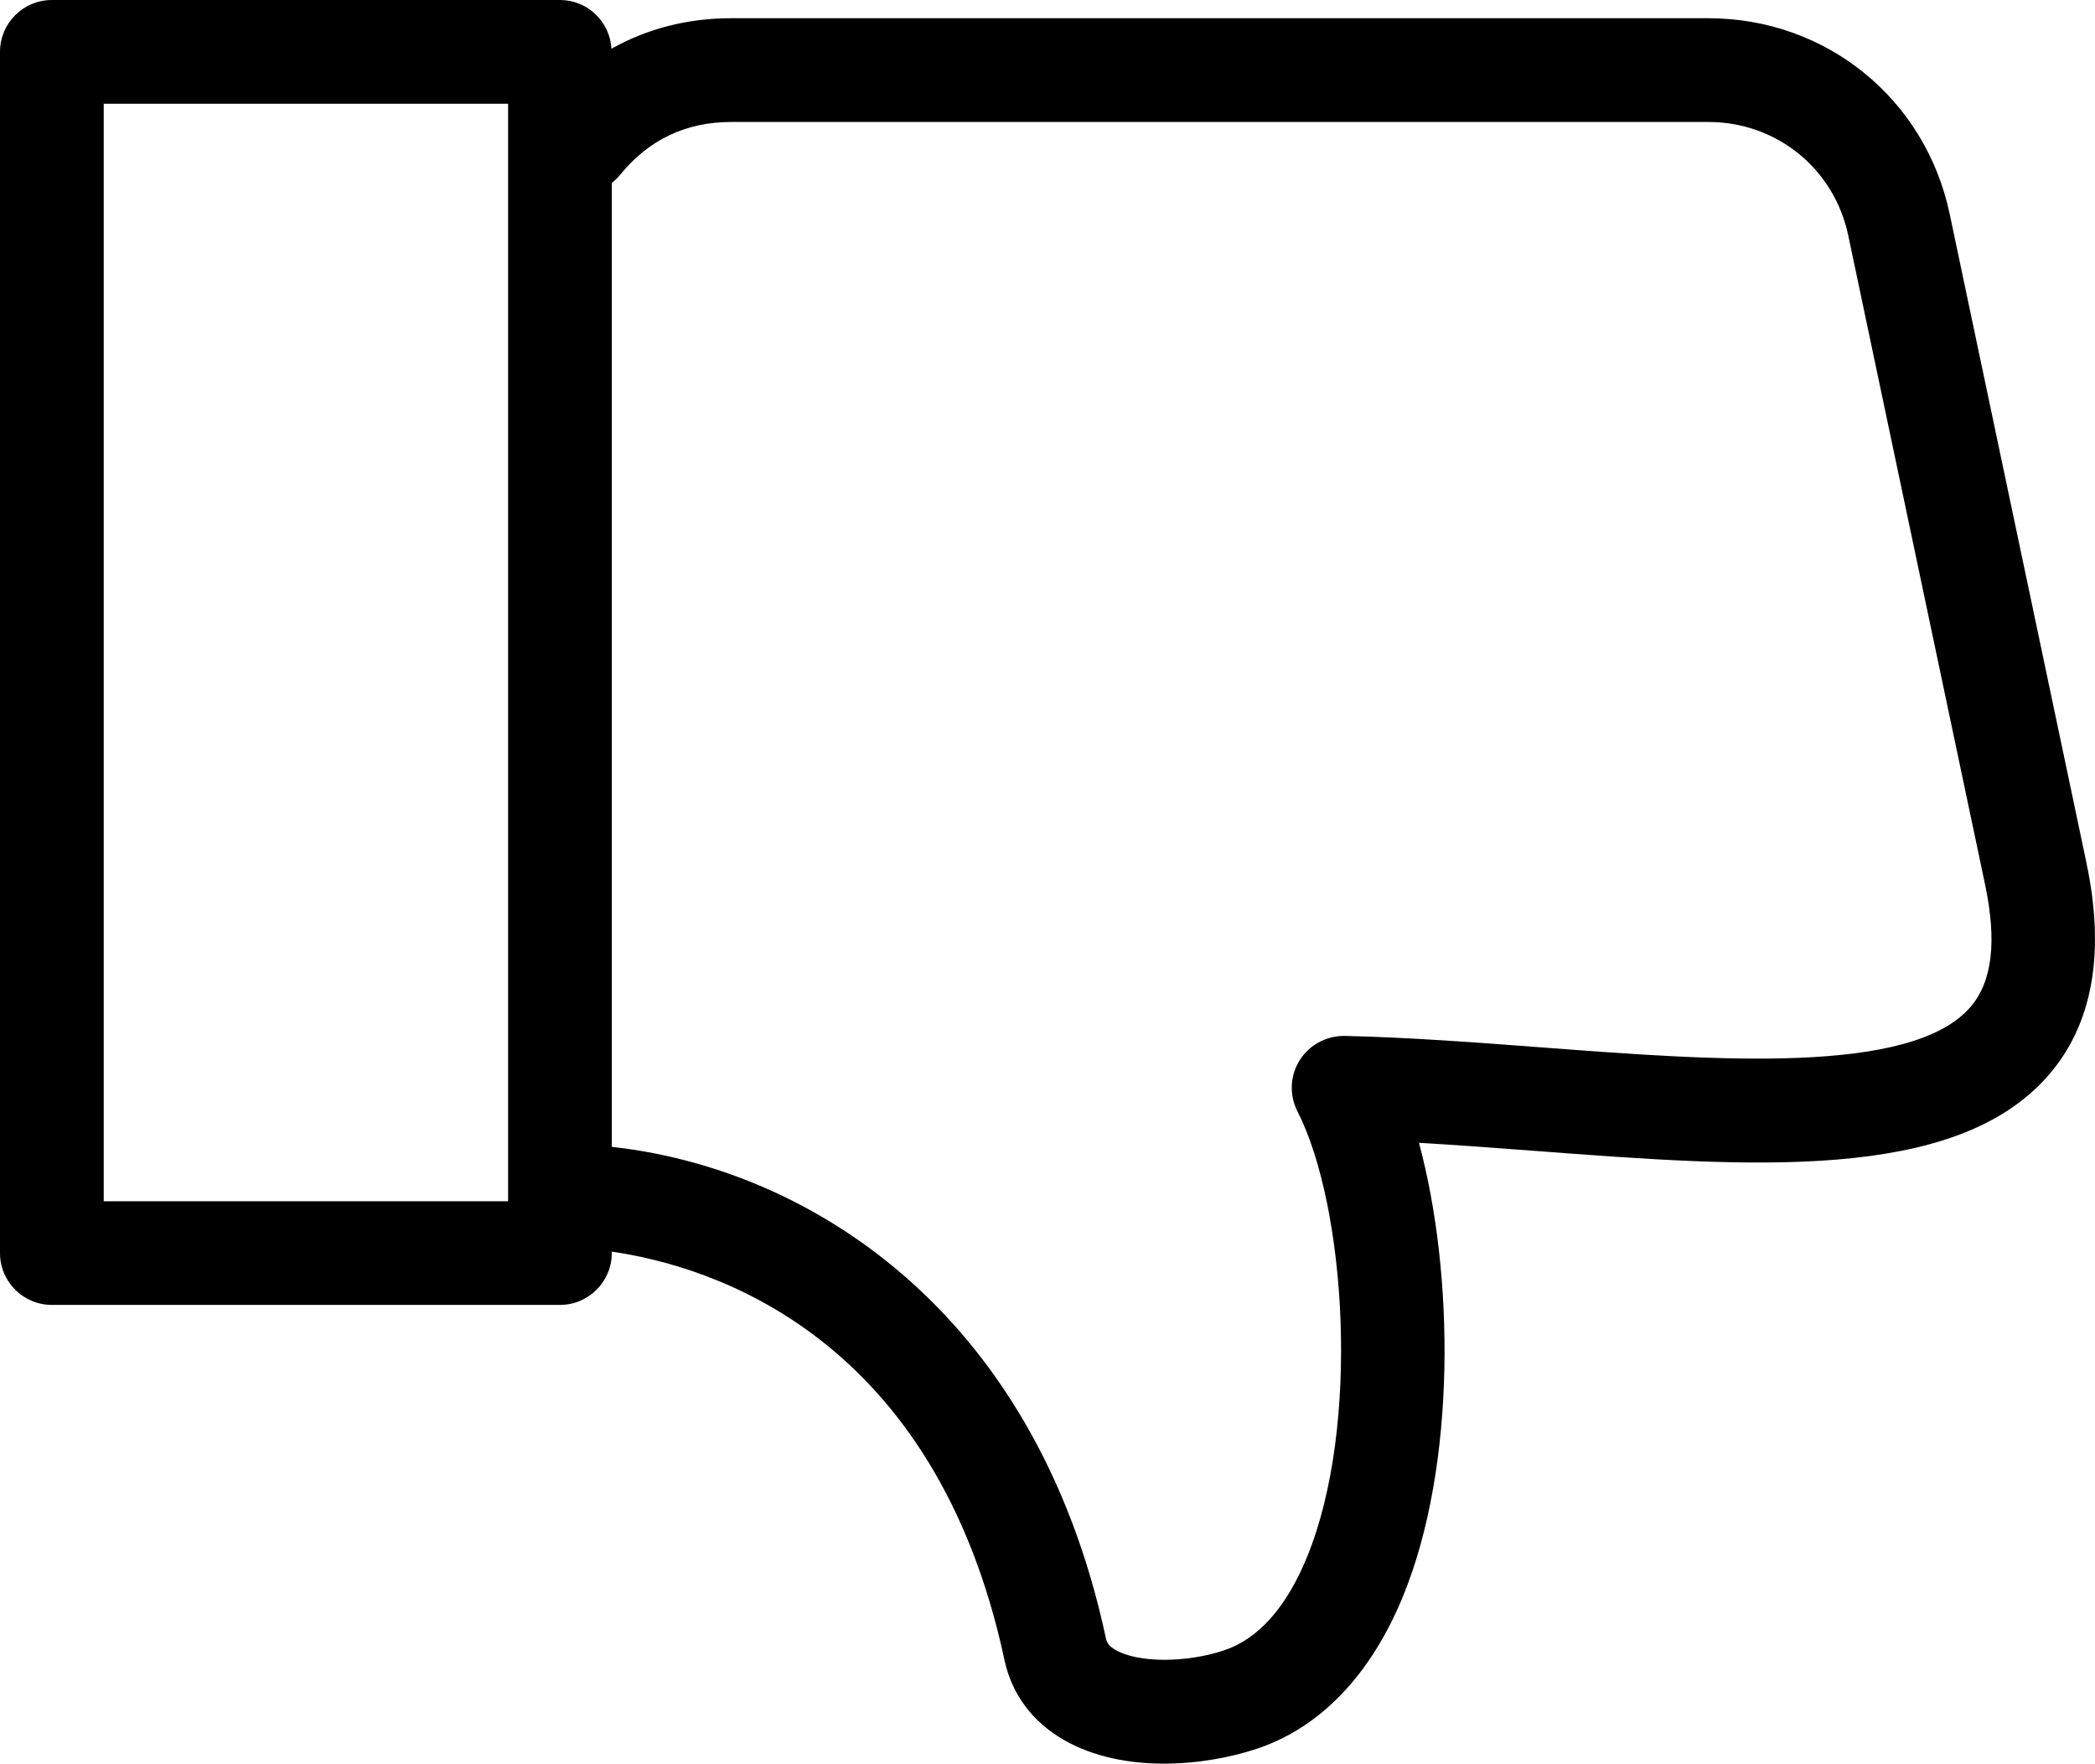 <?xml version="1.0" encoding="UTF-8"?>
<svg id="Layer_1" xmlns="http://www.w3.org/2000/svg" version="1.1" viewBox="0 0 888.81 748.22">
  <!-- Generator: Adobe Illustrator 29.6.1, SVG Export Plug-In . SVG Version: 2.1.1 Build 9)  -->
  <path d="M885.19,366.07l-58.03-275.28c-10.3-48.91-52.41-83.06-102.39-83.06h-414.61c-18.59,0-35.64,4.49-50.74,12.93-.71-11.52-10.17-20.66-21.86-20.66H22C9.85,0,0,9.85,0,22v509.61c0,12.15,9.85,22,22,22h215.55c12.15,0,22-9.85,22-22v-.6c42.45,6.14,137.1,35.38,166.61,173.29,3.11,14.51,11.87,26.25,25.34,33.95,25.17,14.39,59.72,10.98,81.67,3.68,26.94-8.95,48.41-31.35,62.08-64.76,22.73-55.53,21.75-136.88,6.74-192.34,16.32.95,32.96,2.21,49.26,3.44,91.5,6.93,177.92,13.47,217.63-31.87,18.91-21.59,24.39-51.98,16.3-90.33ZM215.57,509.62H44V44.01h171.56s0,465.61,0,465.61ZM835.8,427.42c-25.22,28.79-108.08,22.52-181.2,16.98-27.9-2.11-56.75-4.3-84.06-4.91-7.76-.09-15.01,3.74-19.13,10.3-4.12,6.55-4.48,14.8-.96,21.7,20.49,40.09,26.88,133.34,4.09,189.01-8.79,21.47-20.66,34.81-35.25,39.67-16.21,5.39-36.39,5.33-45.94-.13-3.24-1.85-3.85-3.53-4.15-4.96-30.21-141.21-128.46-199.68-209.63-208.51V77.59c1.26-.99,2.45-2.1,3.5-3.4,12.08-14.89,27.93-22.44,47.1-22.44h414.61c28.96,0,53.37,19.79,59.34,48.13l58.03,275.28c5.15,24.4,3.07,41.49-6.35,52.27Z"/>
</svg>